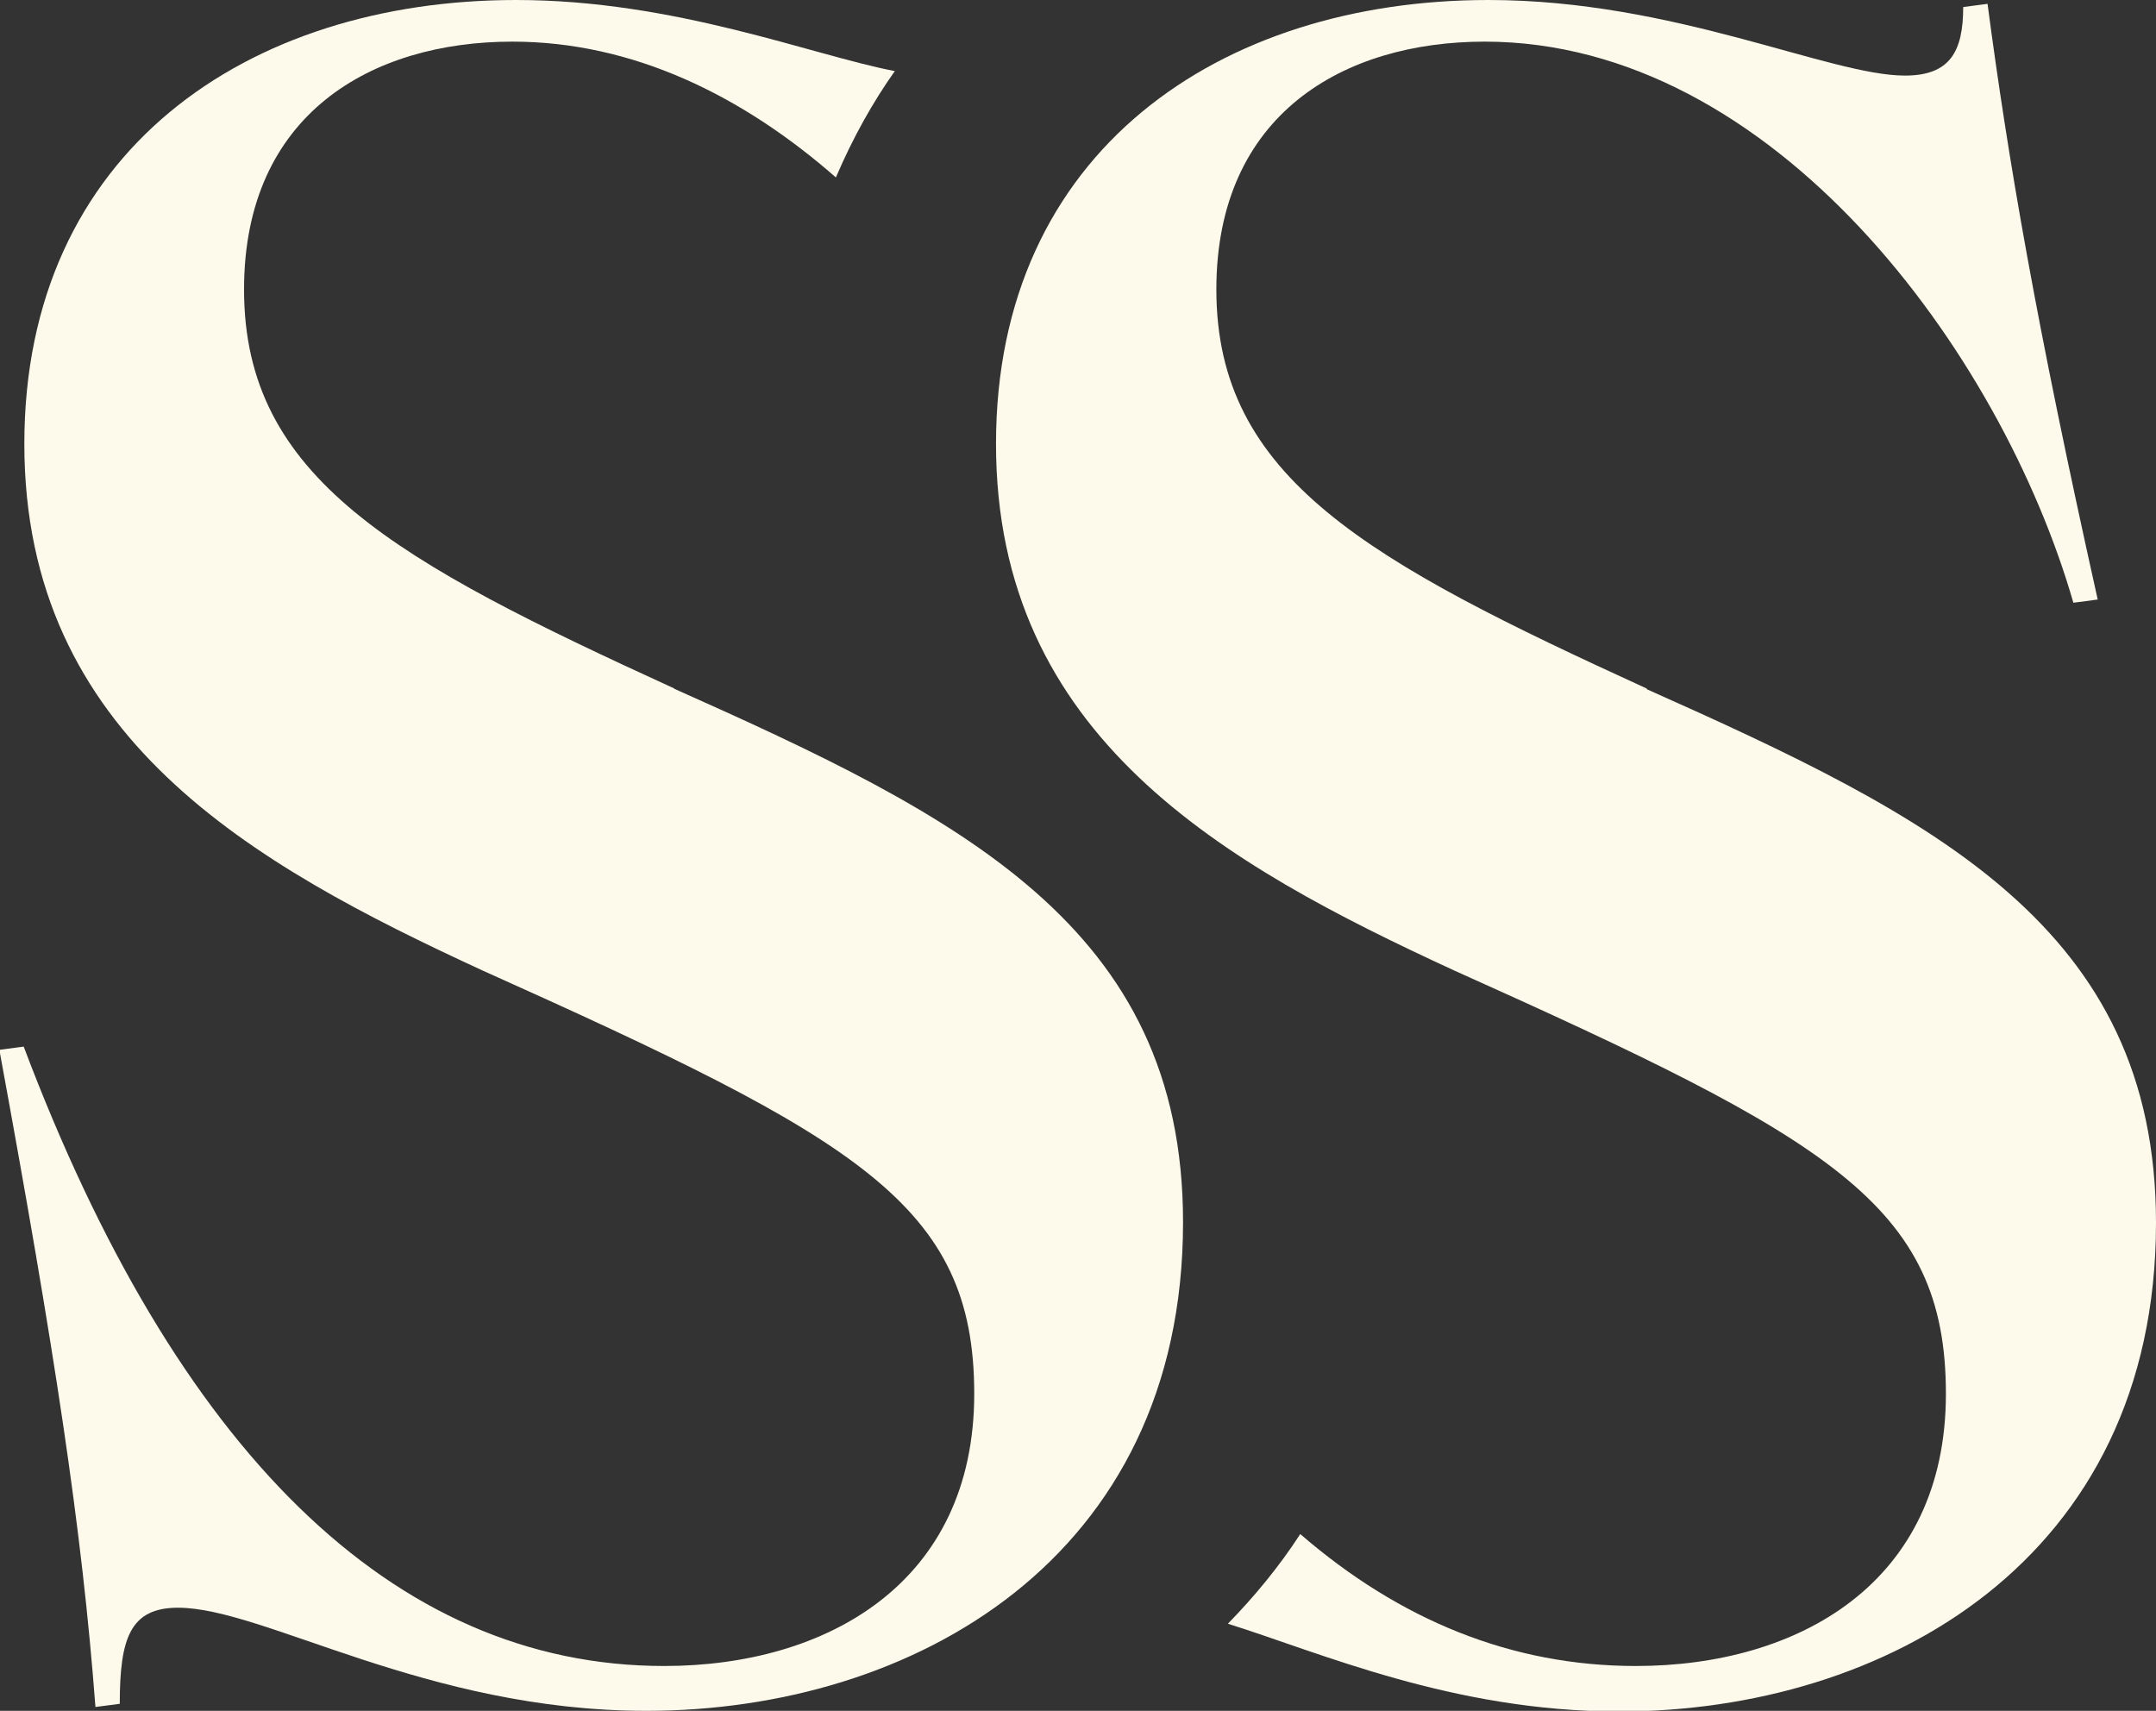 <!--?xml version="1.0" encoding="UTF-8"?-->
<svg viewBox="0 0 33.66 26.71" xmlns="http://www.w3.org/2000/svg" data-sanitized-data-name="Capa 2" data-name="Capa 2" id="Capa_2">
  <rect x="0" y="0" width="33.66" height="26.71" fill="#333333" stroke="none"/>
  <defs>
    <style>
      .cls-1 {
        fill: #fdfaeb;
        stroke-width: 0px;
      }
    </style>
  </defs>
  <g data-sanitized-data-name="Capa 1" data-name="Capa 1" id="Capa_1-2">
    <g>
      <path d="m10.53,10.75c-4.35-1.99-6.72-3.28-6.72-6.23,0-2.74,1.99-3.87,4.19-3.87,1.89,0,3.6.85,5.05,2.12.27-.63.58-1.18.92-1.66-1.3-.25-3.43-1.11-5.91-1.11C3.87,0,.38,2.36.38,6.93s3.55,6.56,7.15,8.22c5.86,2.63,7.68,3.65,7.68,6.61s-2.31,4.25-4.84,4.25c-4.25,0-7.63-3.39-10-9.67l-.38.05c.86,4.68,1.29,7.47,1.5,10.26l.38-.05c0-1.02.16-1.5.91-1.5,1.34,0,3.87,1.61,7.31,1.61,4.14,0,8.38-2.36,8.38-7.63,0-4.62-3.49-6.34-7.95-8.33Z" class="cls-1"></path>
      <path d="m25.71,10.75c-4.35-1.99-6.72-3.28-6.72-6.23,0-2.74,1.99-3.87,4.19-3.87,4.51,0,8.06,4.84,9.19,8.76l.38-.05c-.97-4.35-1.4-6.88-1.72-9.3l-.38.05c0,.7-.21,1.07-.91,1.07-1.18,0-3.6-1.18-6.5-1.18-4.19,0-7.69,2.36-7.69,6.93s3.55,6.56,7.15,8.22c5.86,2.63,7.68,3.65,7.68,6.61s-2.31,4.25-4.84,4.25c-1.93,0-3.68-.71-5.24-2.06-.33.51-.72.98-1.13,1.4,1.44.45,3.51,1.37,6.11,1.37,4.14,0,8.38-2.36,8.38-7.63,0-4.62-3.49-6.34-7.95-8.33Z" class="cls-1"></path>
    </g>
  </g>
</svg>